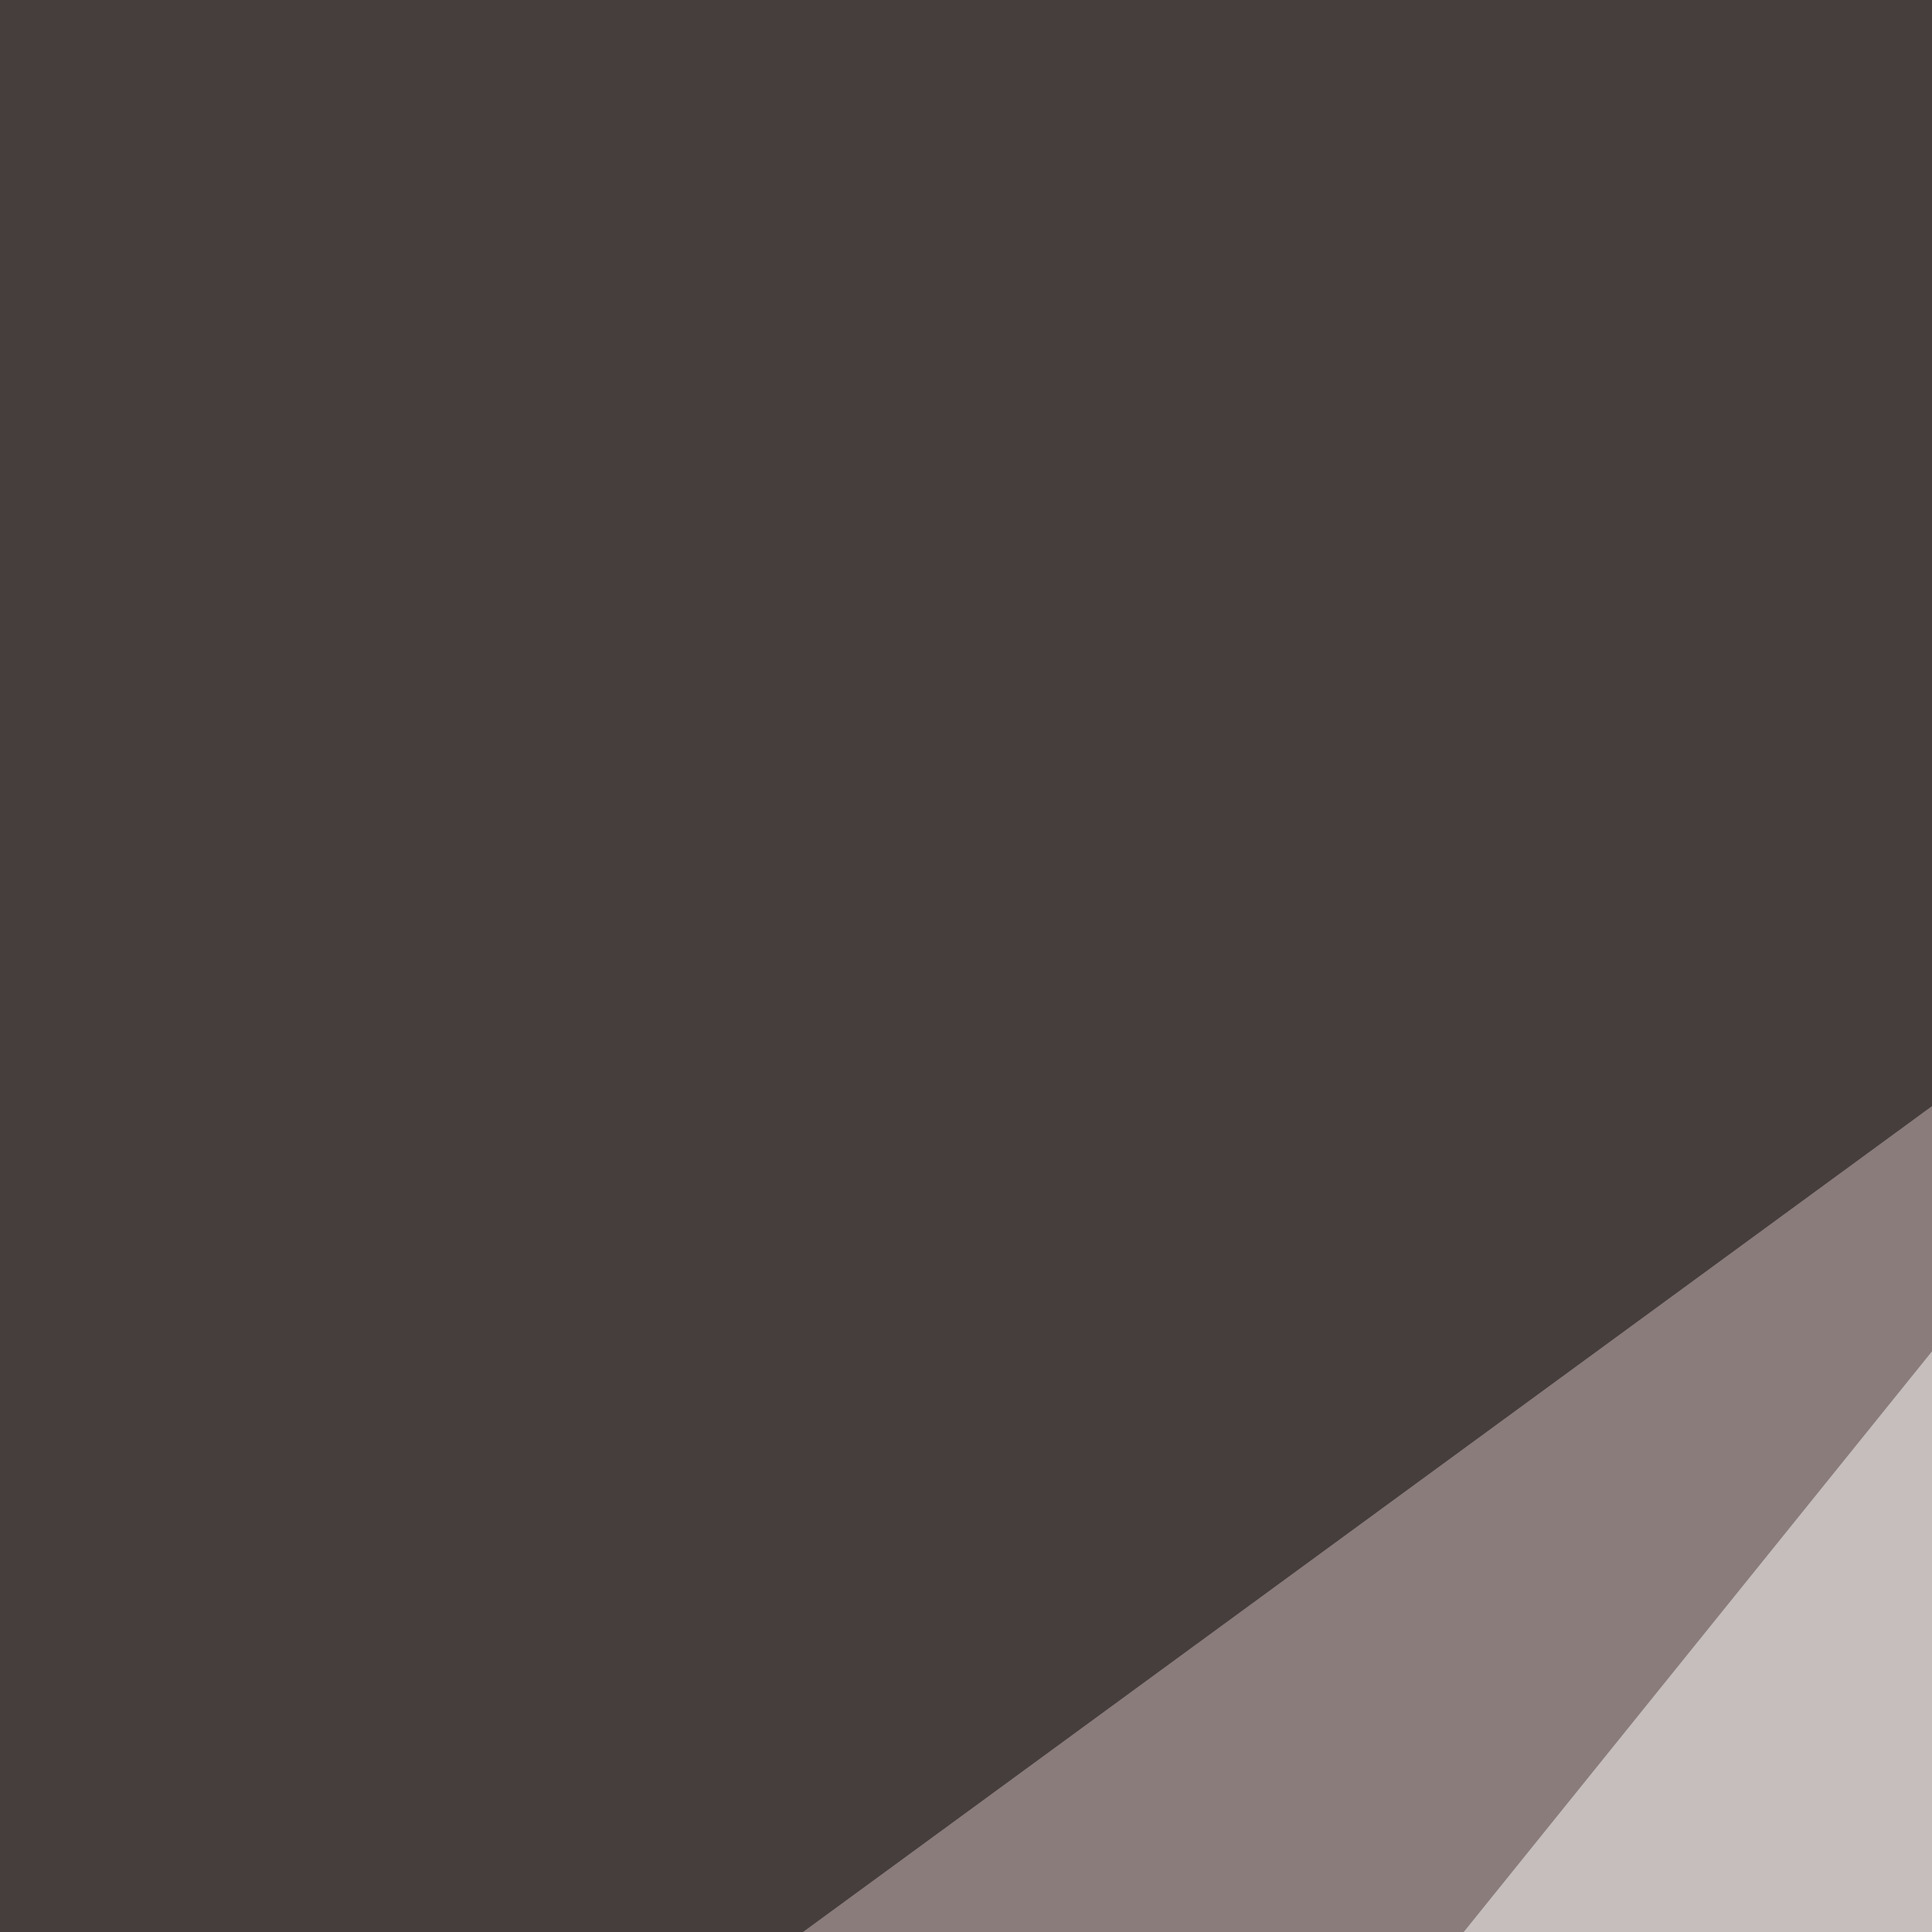 <svg xmlns="http://www.w3.org/2000/svg" width="150" height="150"><filter id="a"><feGaussianBlur stdDeviation="55"/></filter><rect width="100%" height="100%" fill="#8a7c7b"/><g filter="url(#a)"><g fill-opacity=".5"><path fill="#fff" d="M162.6 690l-208-342.8 293-363.3zm632.8-401.4L470.2-22 690 596.2z"/><path d="M-19 209.5l348.6-255h-375zm735.3 585.9L271 397l524.4 190.4z"/></g></g></svg>
